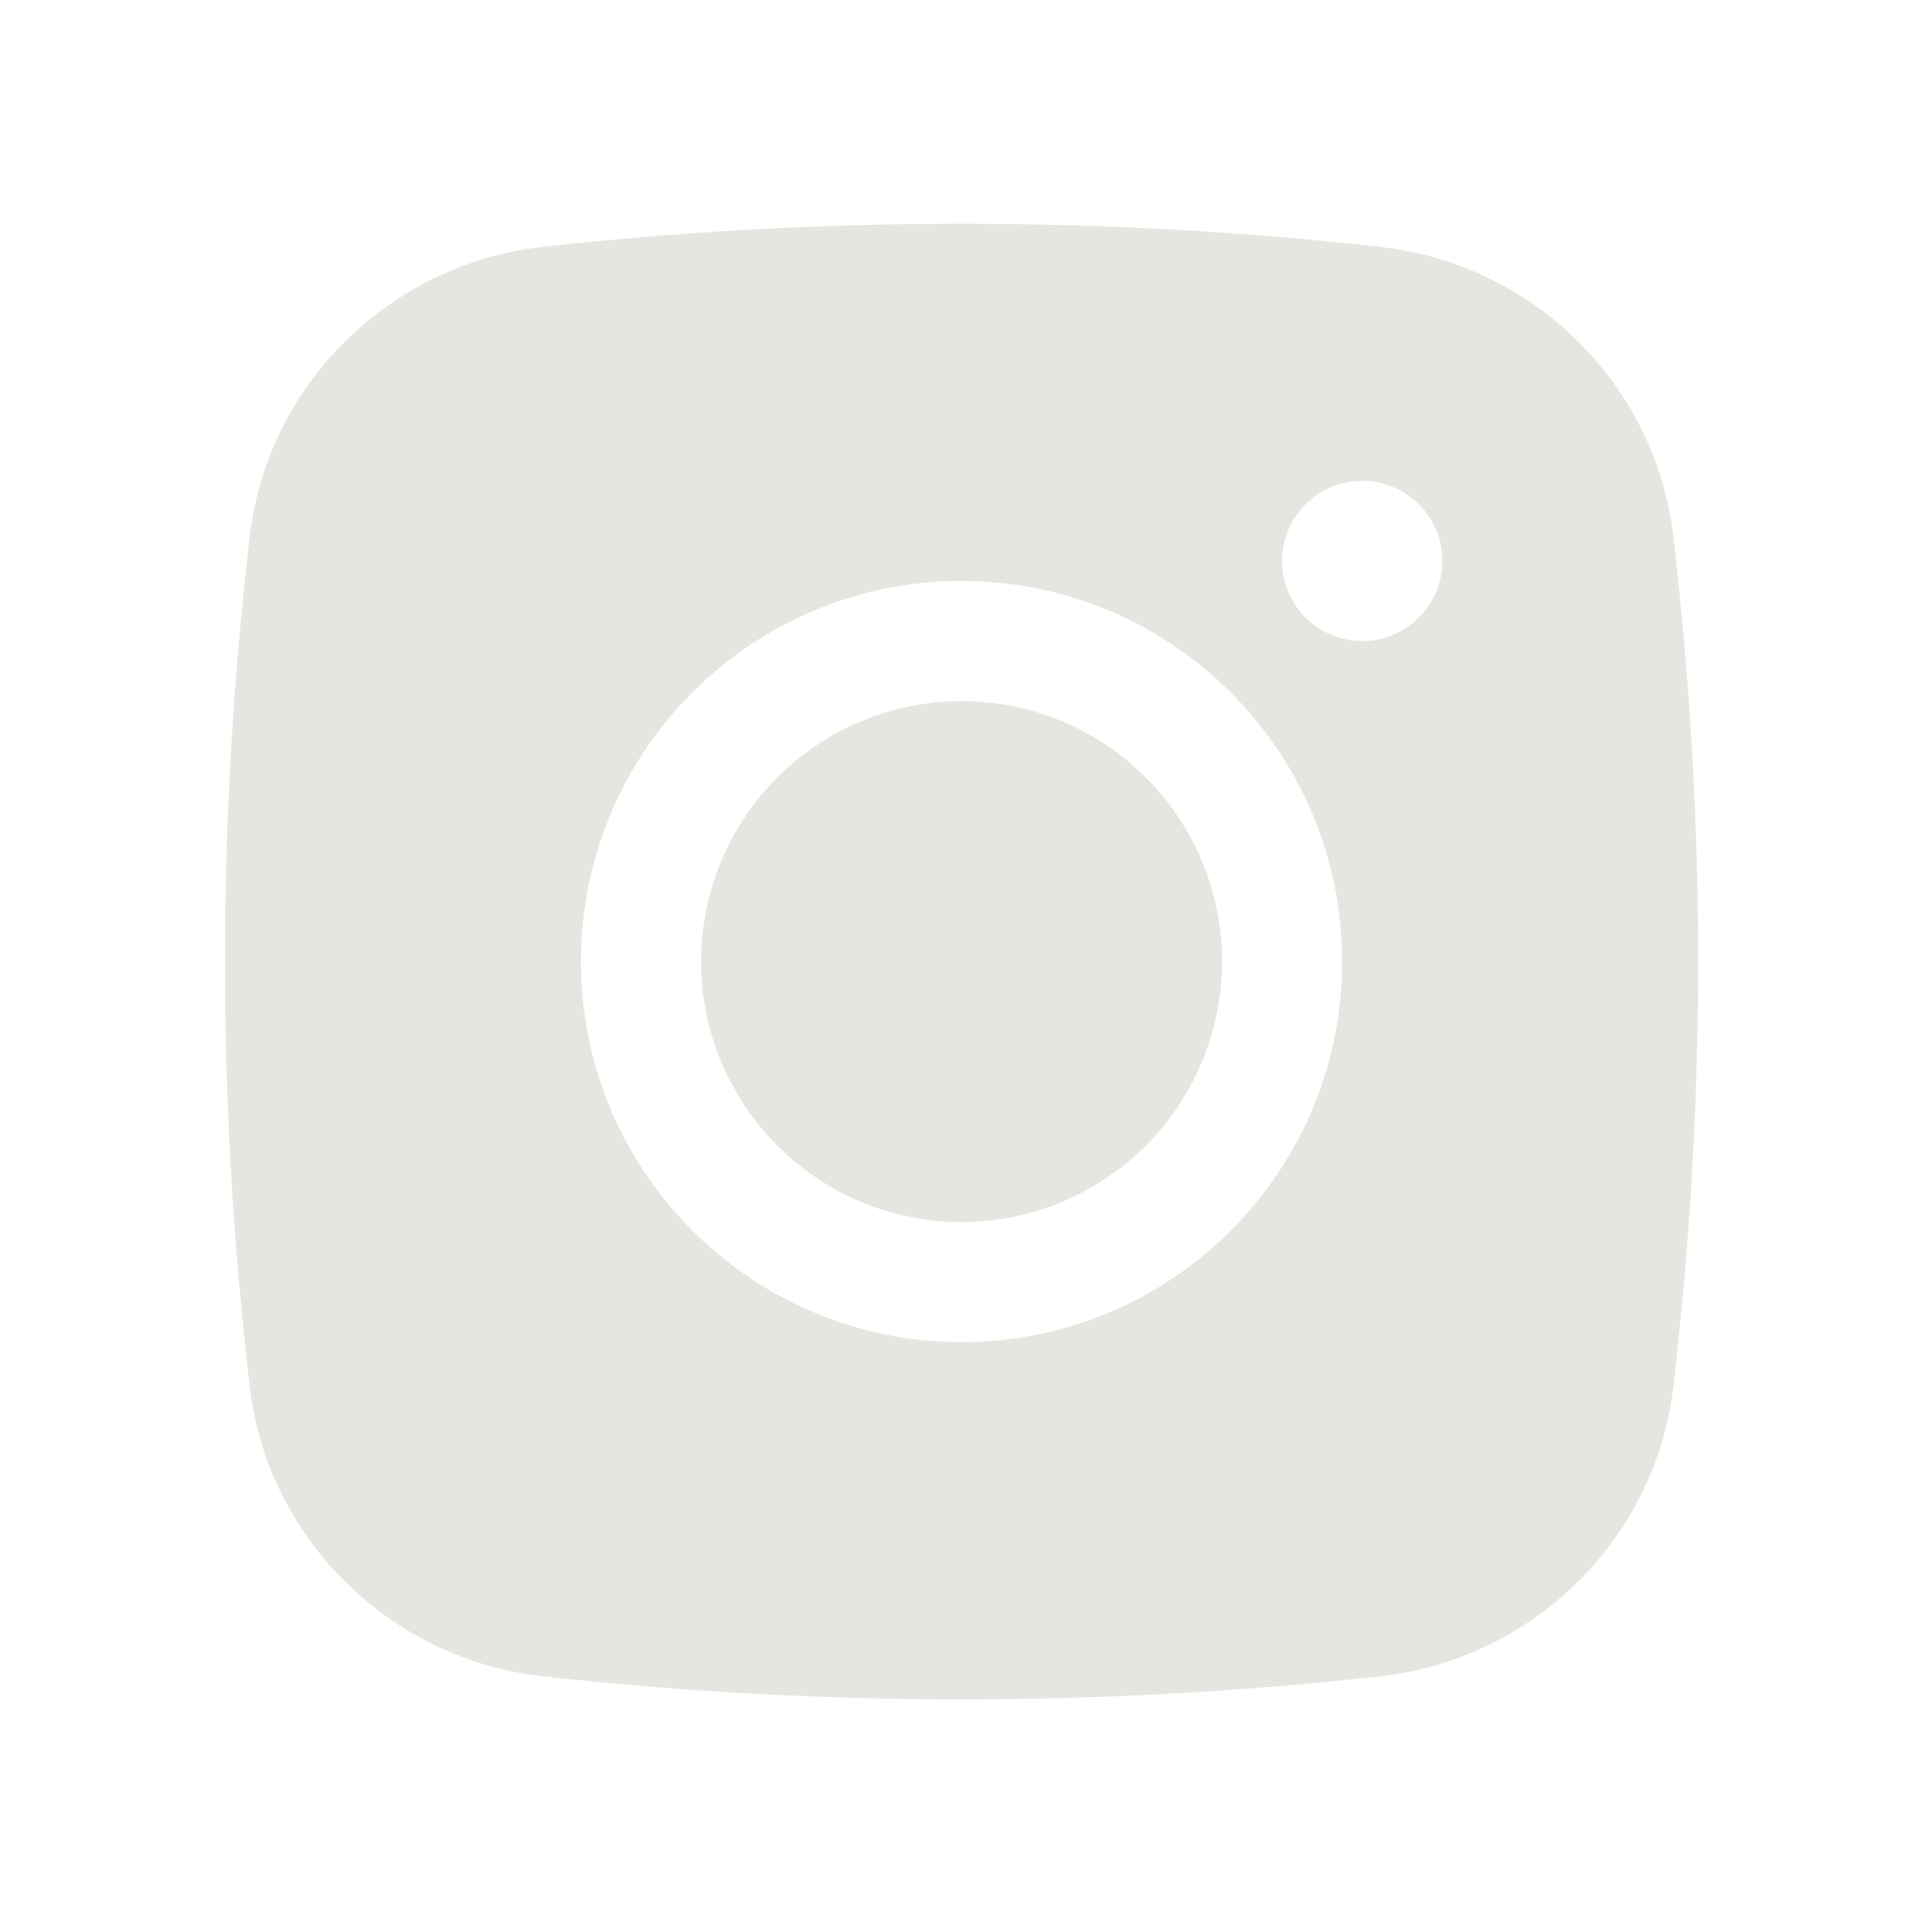 <svg width="36" height="36" viewBox="0 0 36 36" fill="none" xmlns="http://www.w3.org/2000/svg">
<path d="M17.917 13.065C15.237 13.065 13.065 15.237 13.065 17.917C13.065 20.597 15.237 22.77 17.917 22.77C20.597 22.77 22.77 20.597 22.77 17.917C22.77 15.237 20.597 13.065 17.917 13.065Z" fill="#E6E5E0"/>
<path fill-rule="evenodd" clip-rule="evenodd" d="M10.107 4.601C15.256 4.026 20.578 4.026 25.727 4.601C28.561 4.918 30.848 7.151 31.18 9.996C31.796 15.259 31.796 20.576 31.18 25.839C30.848 28.683 28.561 30.917 25.727 31.234C20.578 31.809 15.256 31.809 10.107 31.234C7.273 30.917 4.987 28.683 4.654 25.839C4.038 20.576 4.038 15.259 4.654 9.996C4.987 7.151 7.273 4.918 10.107 4.601ZM25.383 8.959C24.558 8.959 23.89 9.627 23.89 10.452C23.89 11.276 24.558 11.945 25.383 11.945C26.207 11.945 26.876 11.276 26.876 10.452C26.876 9.627 26.207 8.959 25.383 8.959ZM10.825 17.917C10.825 14 14 10.825 17.917 10.825C21.834 10.825 25.009 14 25.009 17.917C25.009 21.834 21.834 25.009 17.917 25.009C14 25.009 10.825 21.834 10.825 17.917Z" fill="#E6E5E0"/>
</svg>
